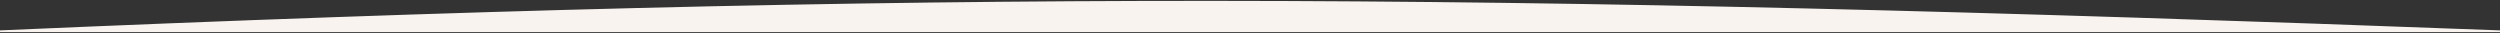 <svg width="1440" height="19" viewBox="0 0 1440 19" fill="none" xmlns="http://www.w3.org/2000/svg">
<rect x="0" y="0" width="1440" height="19" fill="#333333" stroke="none"/>
<path d="M0 18C534.708 -5.205 851.287 -4.122 1440 18H0Z" fill="#F8F3EF" stroke="#F8F3EF"/>
</svg>
